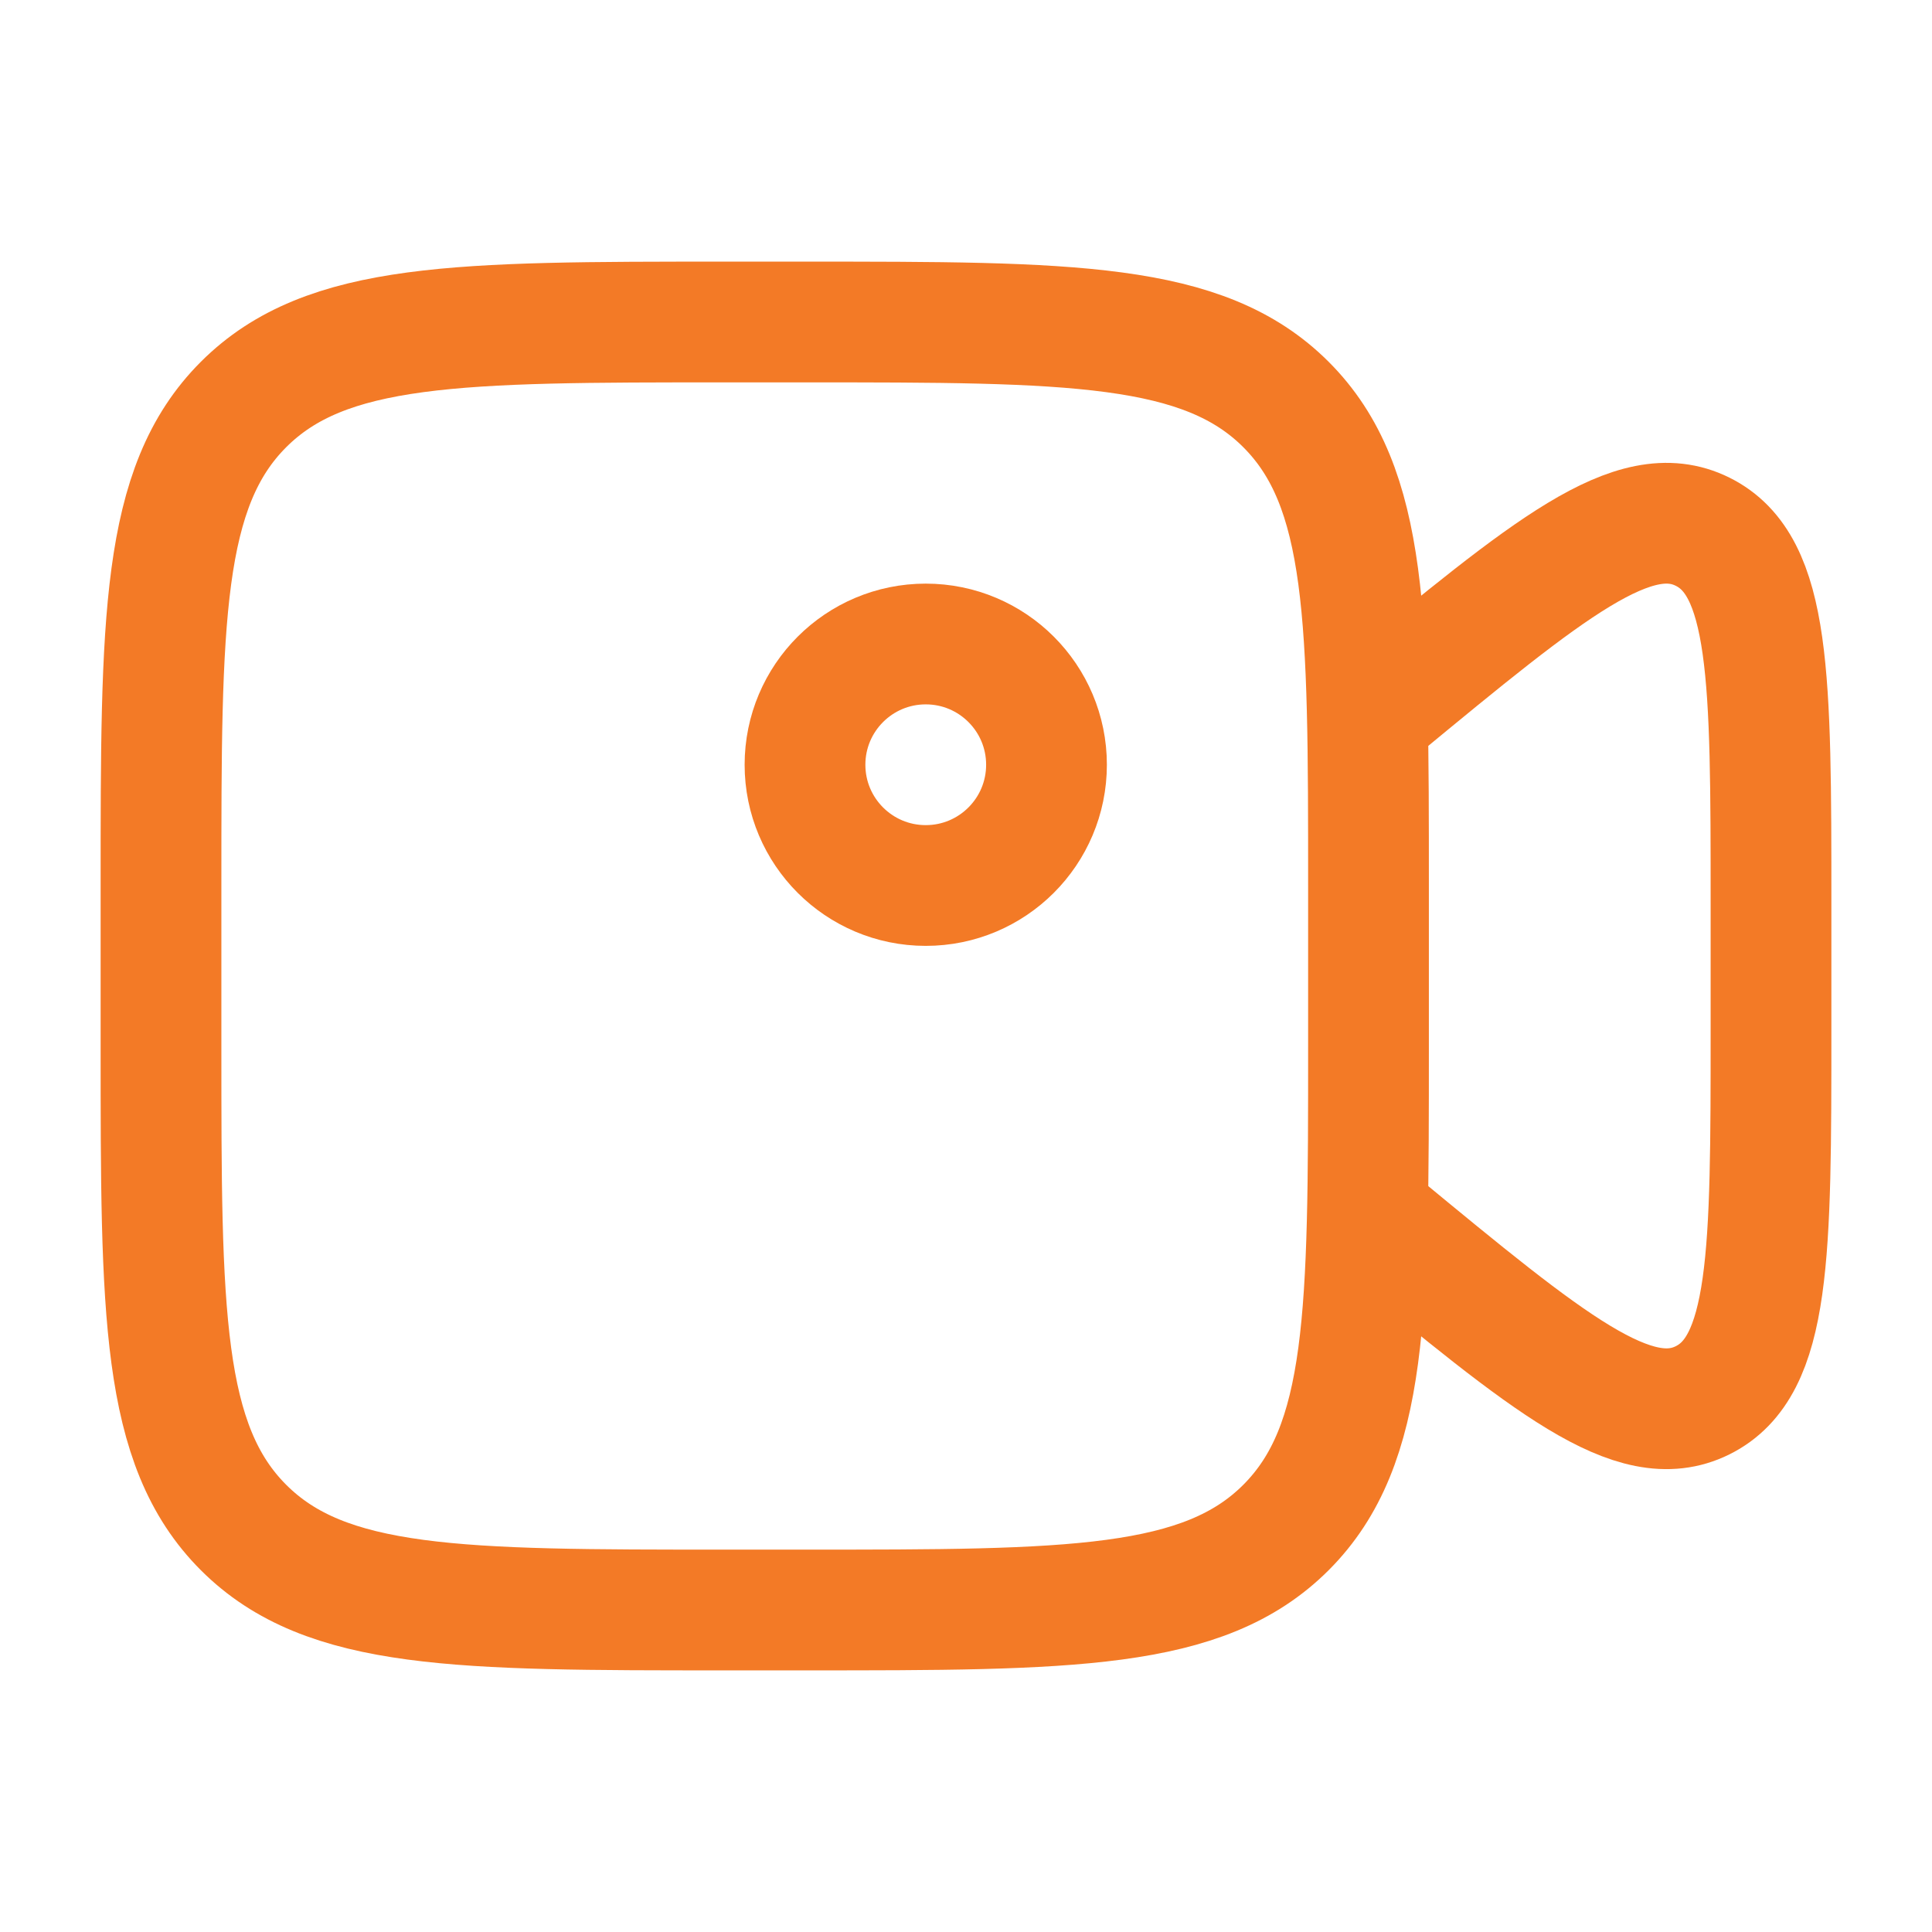 <svg xmlns="http://www.w3.org/2000/svg" viewBox="0 0 24 24" width="32" height="32" color="#f37a26" fill="none">
    <path d="M2 11C2 7.7 2 6.05 3.025 5.025C4.05 4 5.7 4 9 4H10C13.3 4 14.95 4 15.975 5.025C17 6.05 17 7.7 17 11V13C17 16.3 17 17.95 15.975 18.975C14.95 20 13.3 20 10 20H9C5.7 20 4.05 20 3.025 18.975C2 17.95 2 16.3 2 13V11Z" stroke="currentColor" stroke-width="1.5" />
    <path d="M17 8.906L17.126 8.802C19.242 7.056 20.3 6.183 21.15 6.605C22 7.026 22 8.424 22 11.218V12.782C22 15.576 22 16.974 21.15 17.395C20.3 17.817 19.242 16.944 17.126 15.198L17 15.094" stroke="currentColor" stroke-width="1.5" stroke-linecap="round" />
    <circle cx="11.5" cy="9.5" r="1.5" stroke="currentColor" stroke-width="1.5" />
</svg>